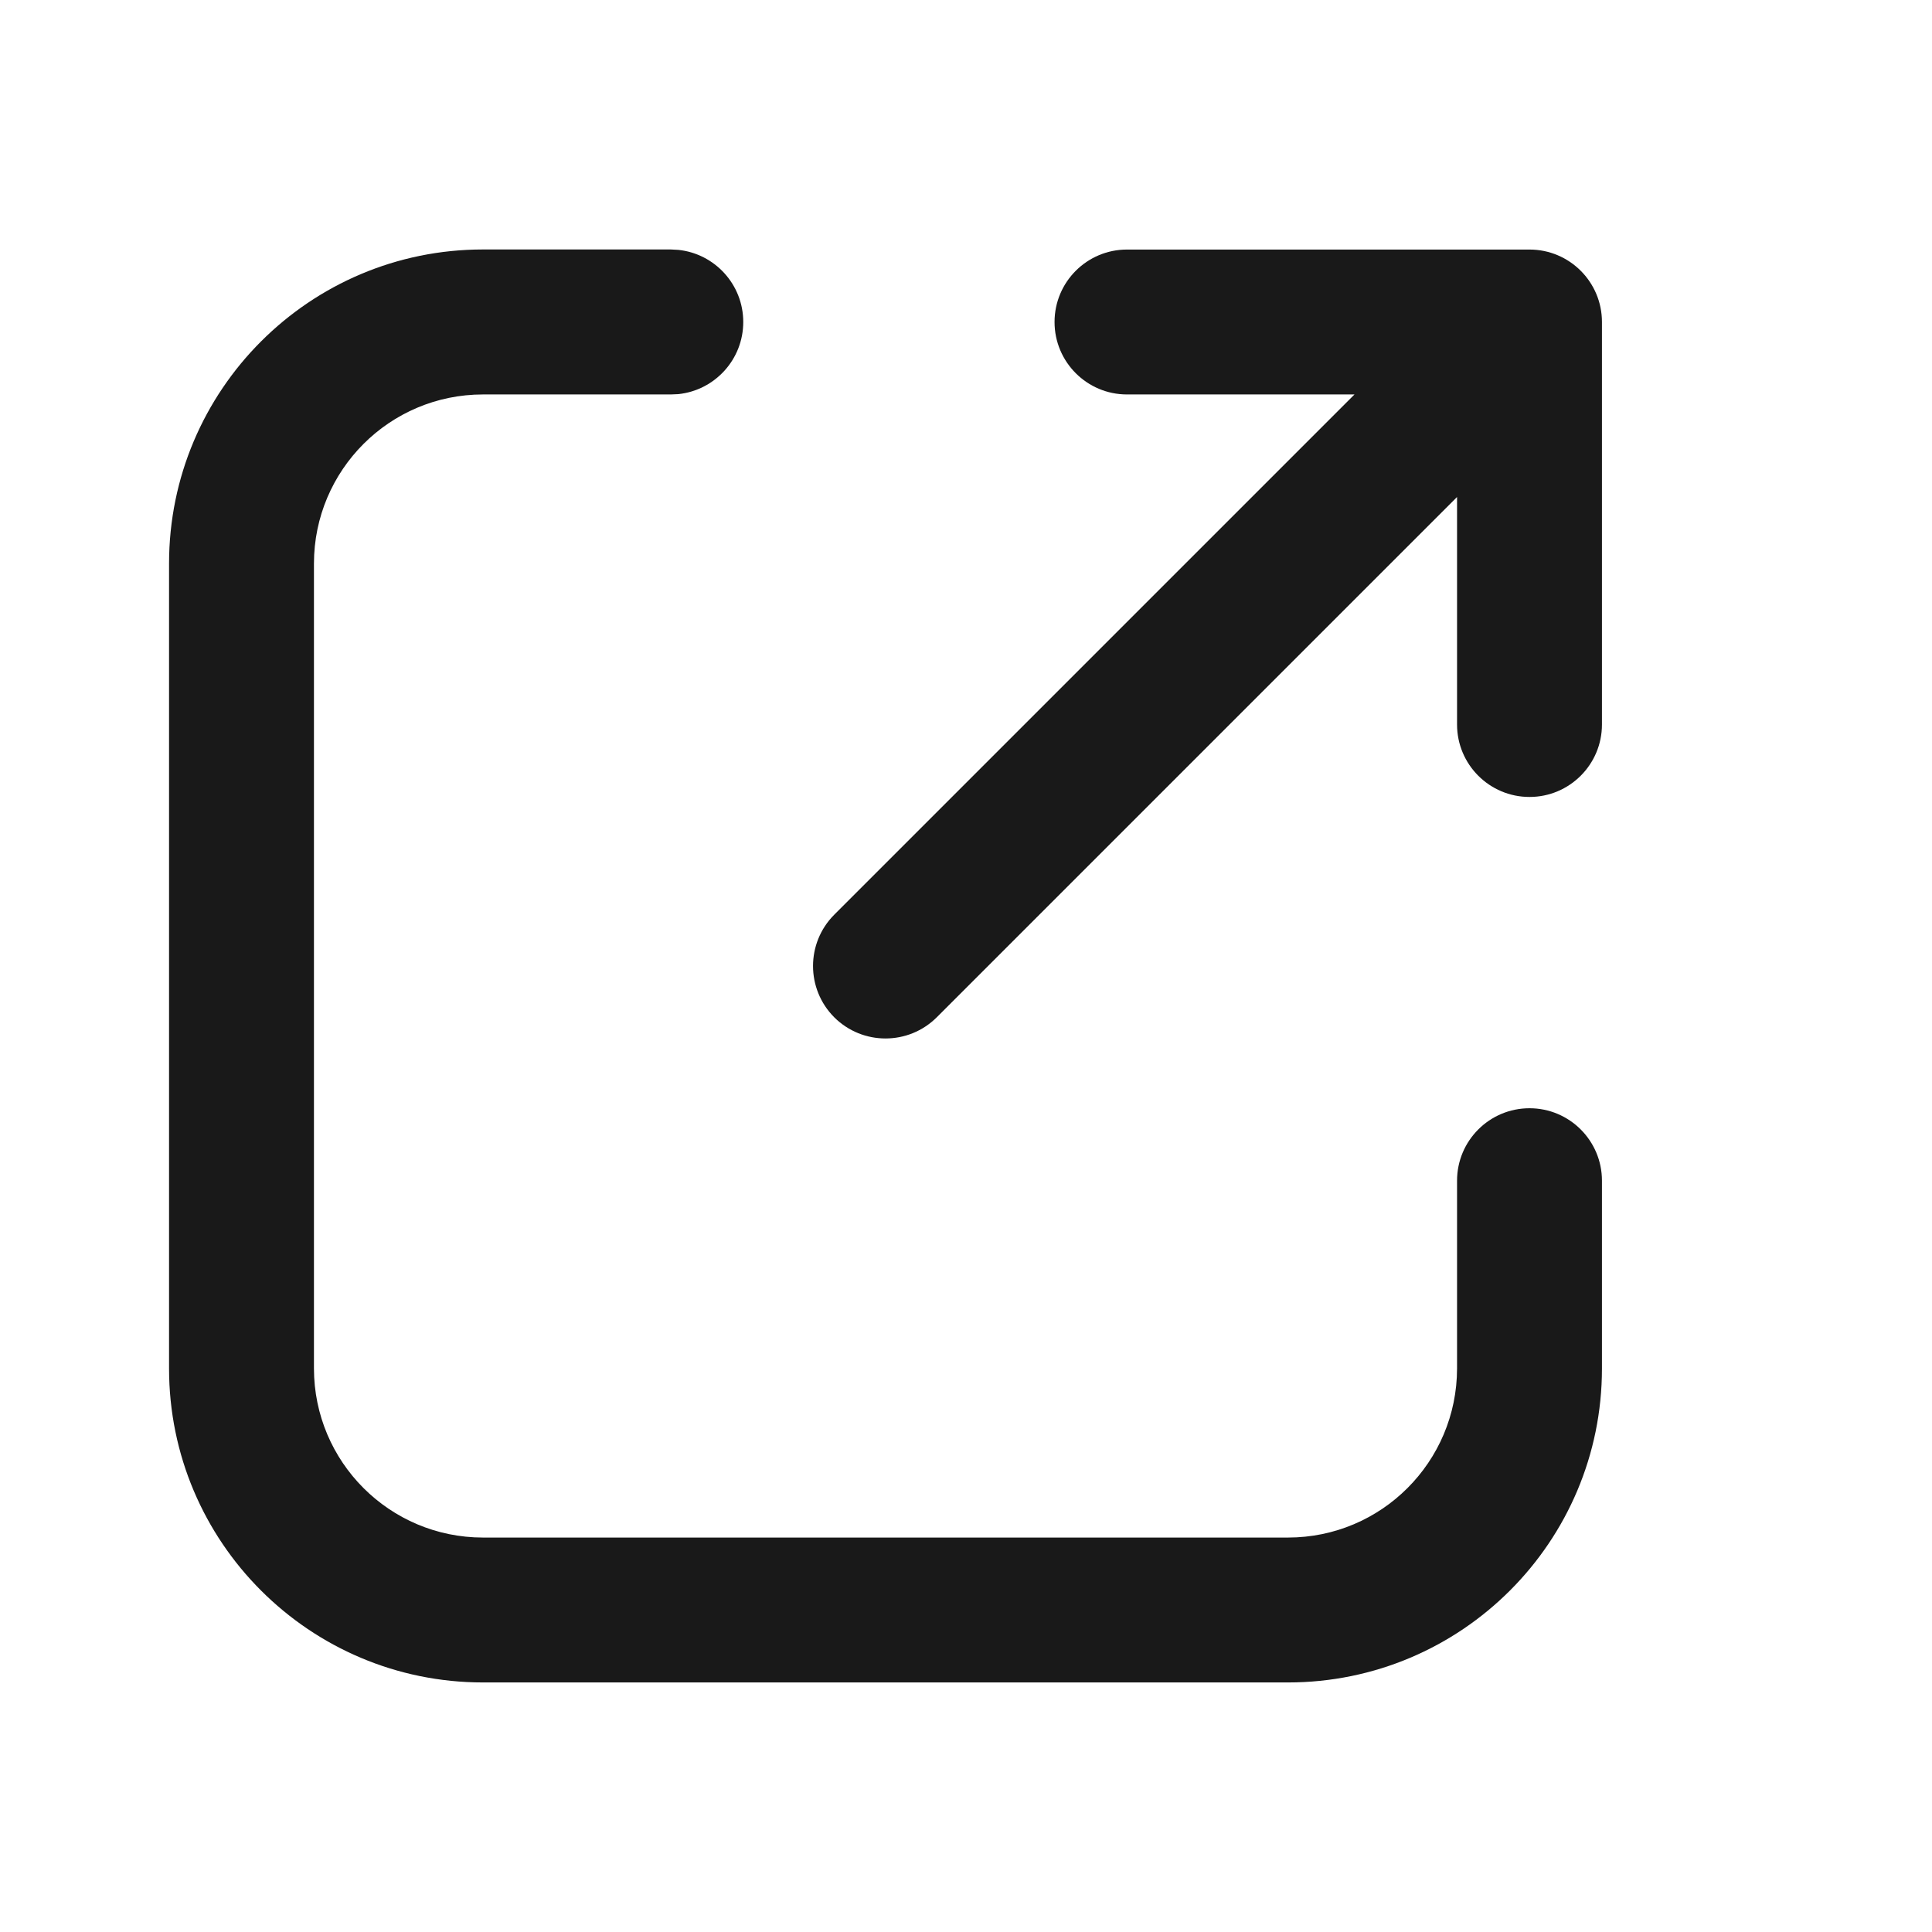 <svg width="24" height="24" viewBox="0 0 24 24" fill="none" xmlns="http://www.w3.org/2000/svg">
<g clip-path="url(#clip0_4202_27804)">
<path d="M8.426 3.104C8.879 3.151 9.233 3.534 9.233 4C9.233 4.466 8.879 4.849 8.426 4.896L8.333 4.9H6C4.84 4.9 3.901 5.84 3.9 7V17C3.901 18.16 4.84 19.1 6 19.1H16C17.16 19.1 18.099 18.16 18.1 17V14.667C18.1 14.17 18.503 13.767 19 13.767C19.497 13.767 19.9 14.17 19.9 14.667V17C19.9 19.154 18.154 20.9 16 20.9H6C3.846 20.9 2.1 19.154 2.1 17V7C2.1 4.846 3.846 3.099 6 3.099H8.333L8.426 3.104Z" fill="#191919"/>
<path d="M19 3.1C19.497 3.1 19.9 3.503 19.9 4V9C19.9 9.497 19.497 9.9 19 9.9C18.503 9.9 18.1 9.497 18.1 9V6.174L11.637 12.637C11.285 12.988 10.715 12.988 10.363 12.637C10.012 12.285 10.012 11.715 10.363 11.363L16.826 4.9H14C13.503 4.9 13.1 4.497 13.1 4C13.1 3.503 13.503 3.1 14 3.1H19Z" fill="#191919"/>
</g>
<defs>
<clipPath id="clip0_4202_27804">
<rect width="24" height="24" fill="white"/>
</clipPath>
</defs>
</svg>
